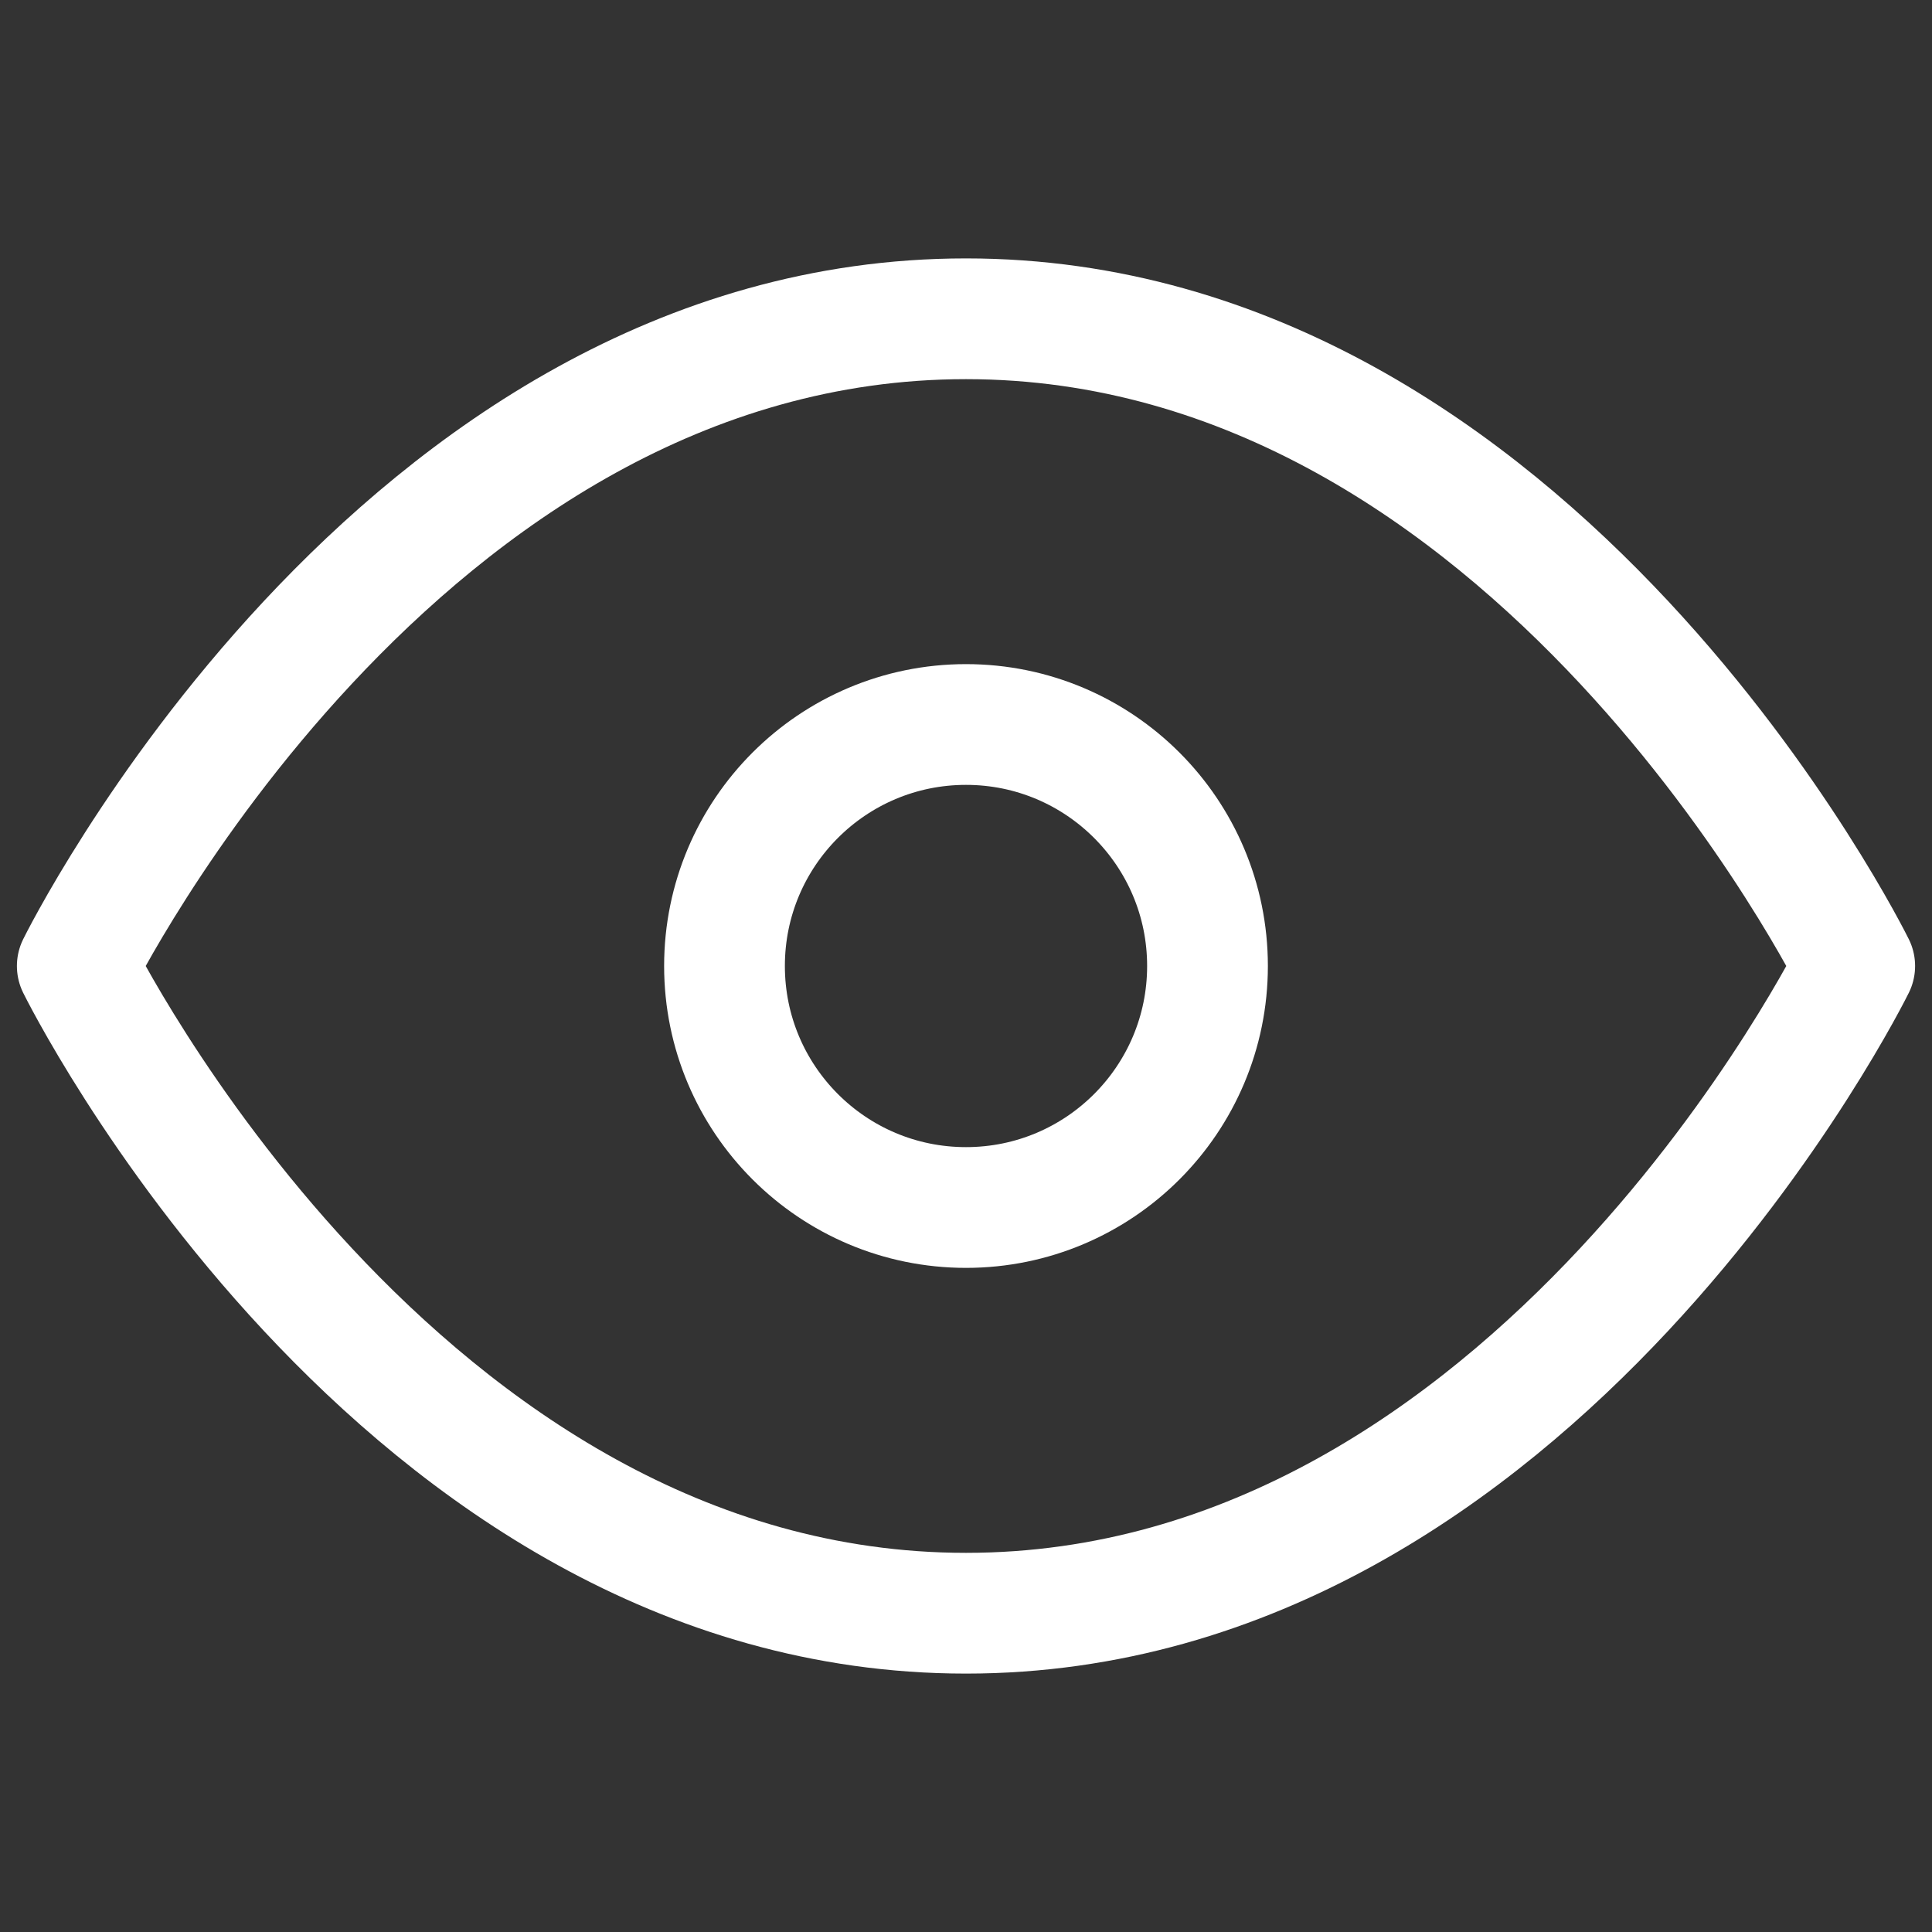 <?xml version="1.0" encoding="utf-8"?>
<!-- Generator: Adobe Illustrator 26.1.0, SVG Export Plug-In . SVG Version: 6.00 Build 0)  -->
<svg version="1.1" id="Layer_1" xmlns="http://www.w3.org/2000/svg" xmlns:xlink="http://www.w3.org/1999/xlink" x="0px" y="0px"
	 viewBox="0 0 20 20" style="enable-background:new 0 0 20 20;" xml:space="preserve">
<rect x="0" y="0" width="20" height="20" fill="#333333" stroke="none"/>
<style type="text/css">
	.st0{fill:none;stroke:#FFFFFF;stroke-width:1.25;stroke-linecap:round;stroke-linejoin:round;stroke-miterlimit:3.333;}
</style>
<path class="st0" d="M0.8,10c0,0,3.3-6.7,9.2-6.7s9.2,6.7,9.2,6.7s-3.3,6.7-9.2,6.7S0.8,10,0.8,10z"/>
<circle class="st0" cx="10" cy="10" r="2.5"/>
</svg>
